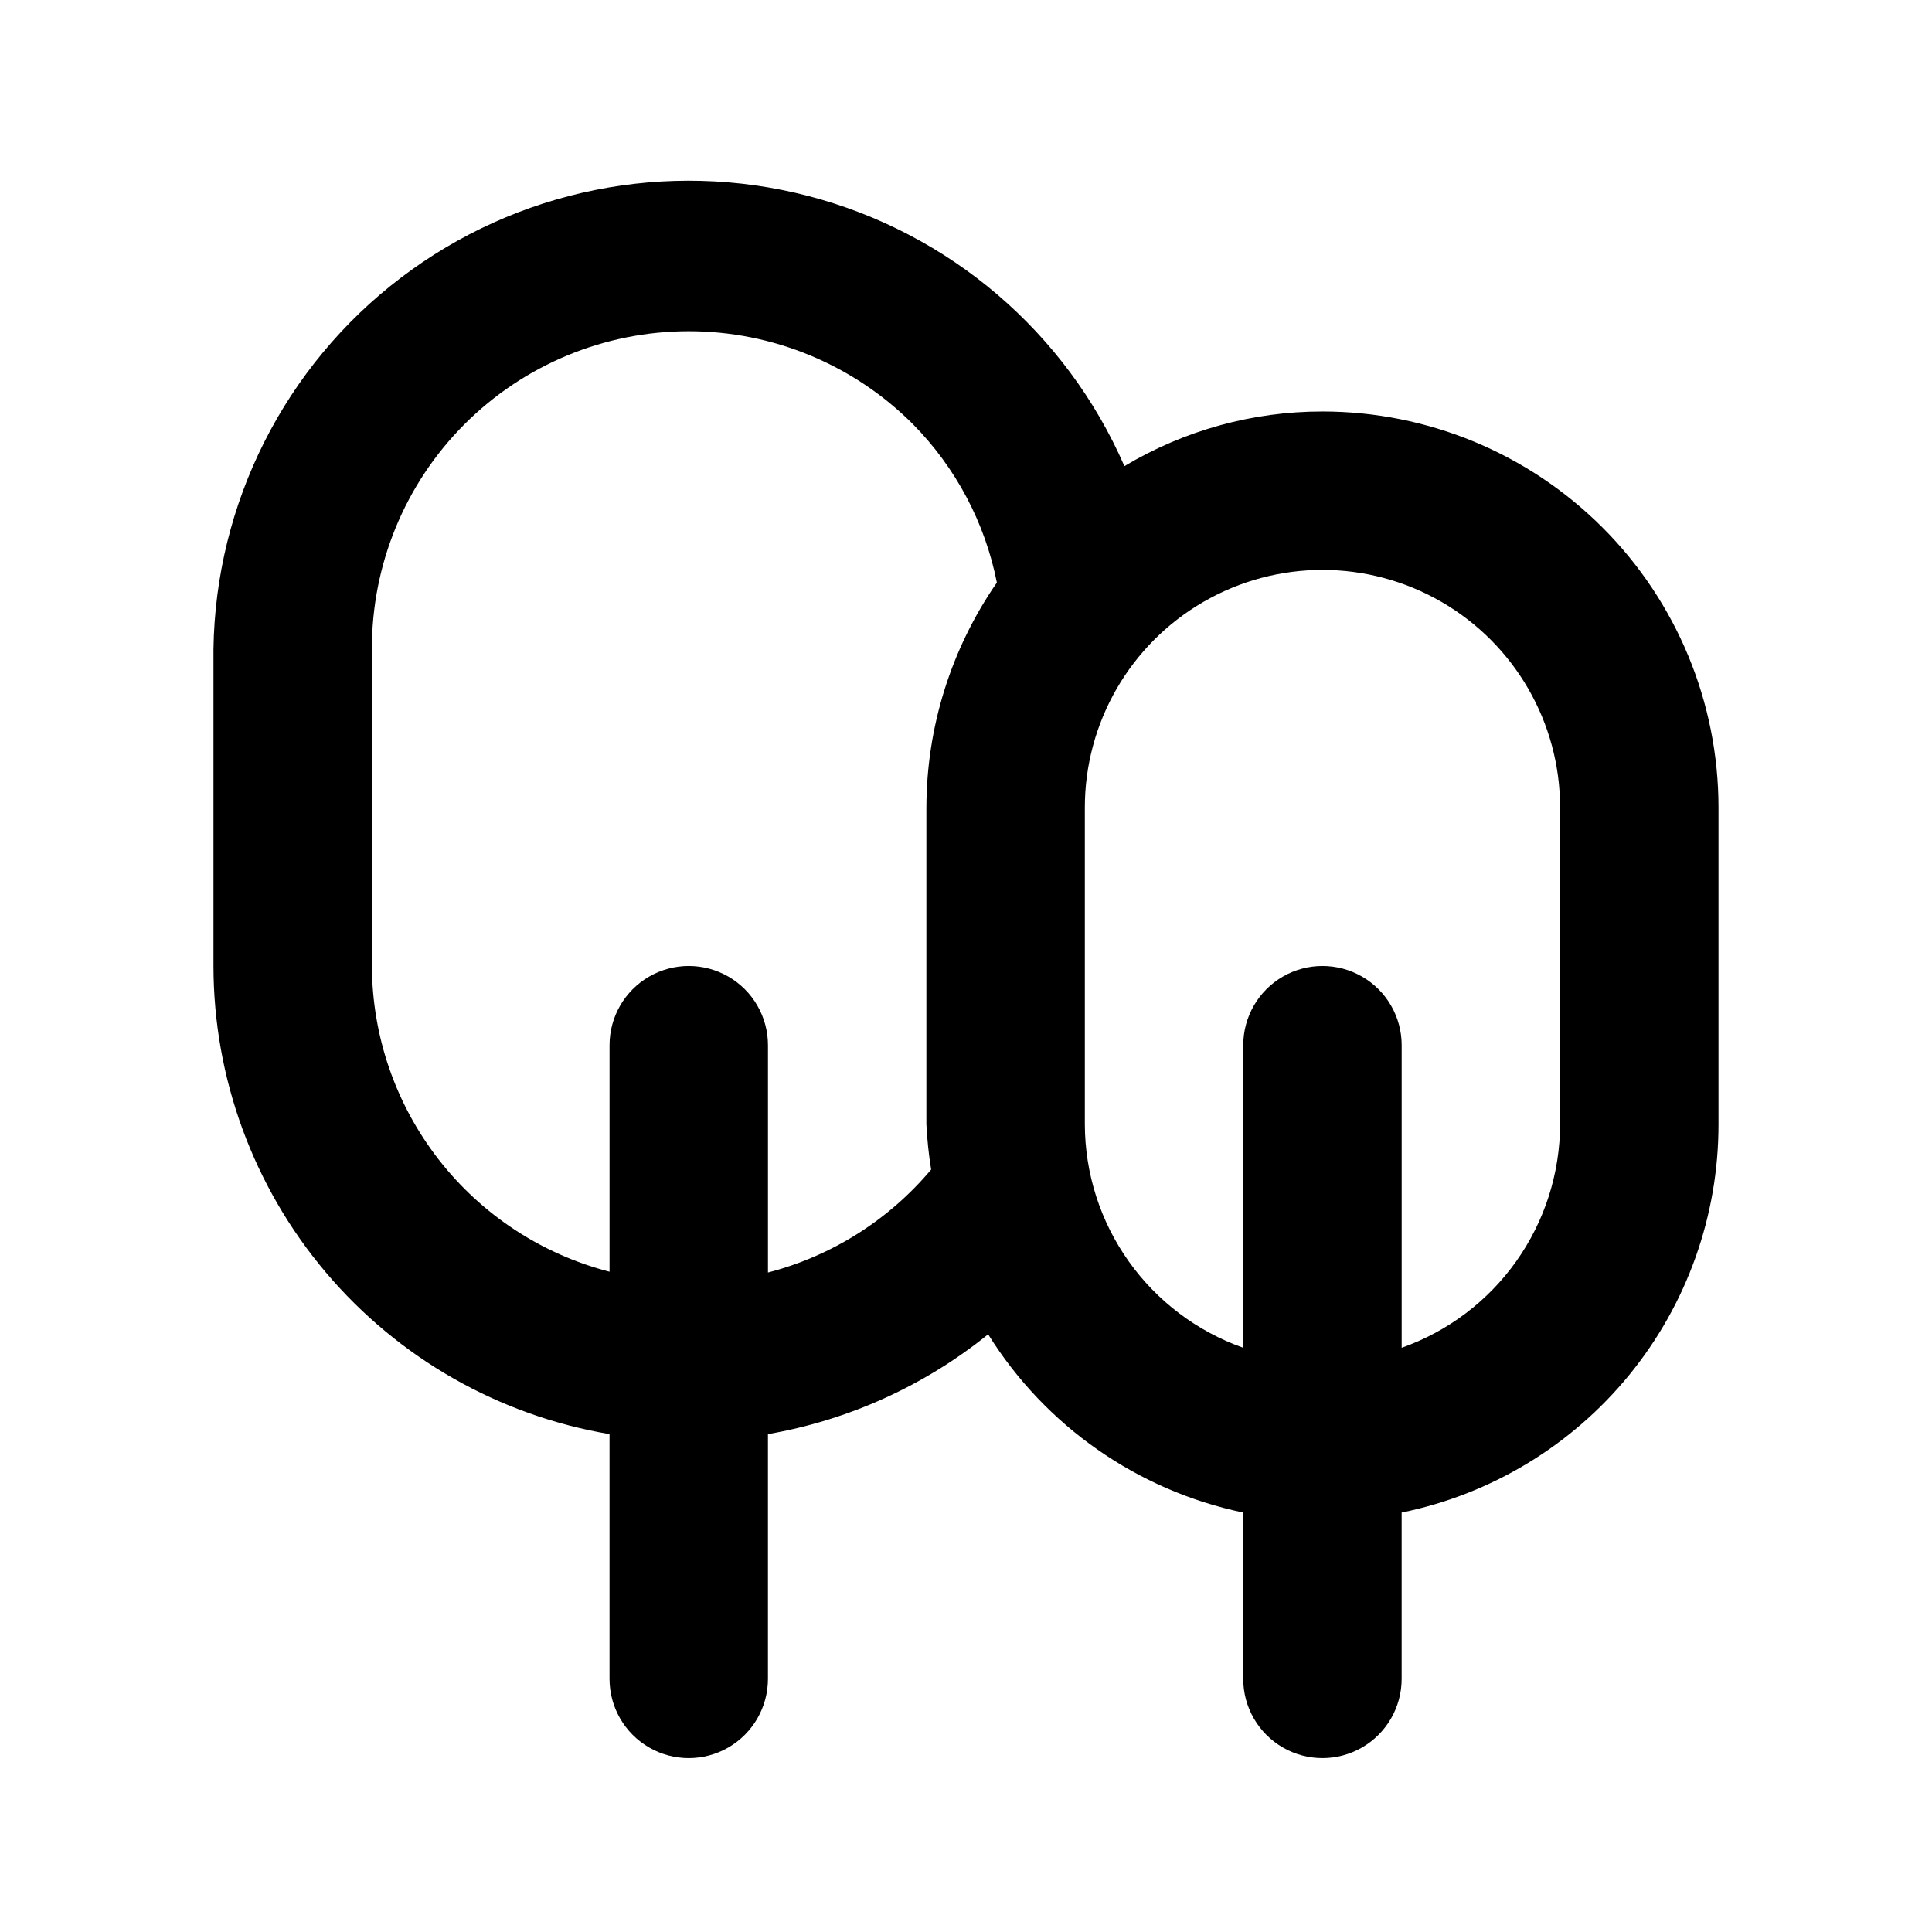 <?xml version="1.0" encoding="UTF-8"?>
<!-- Uploaded to: ICON Repo, www.iconrepo.com, Generator: ICON Repo Mixer Tools -->
<svg fill="#000000" width="800px" height="800px" version="1.1" viewBox="144 144 512 512" xmlns="http://www.w3.org/2000/svg">
 <path d="m494.46 253.05c-18.48-0.016-36.621 4.992-52.477 14.484-15.449-35.457-46.332-61.852-83.762-71.59-37.434-9.734-77.262-1.734-108.03 21.699-30.77 23.438-49.062 59.711-49.621 98.383v83.969c0.031 29.742 10.586 58.516 29.797 81.223 19.211 22.707 45.836 37.883 75.164 42.84v64.863c0 7.5 4 14.43 10.496 18.18 6.492 3.75 14.496 3.75 20.992 0 6.492-3.75 10.496-10.68 10.496-18.18v-64.863c21.383-3.711 41.469-12.816 58.355-26.449 15.145 24.305 39.562 41.367 67.598 47.23v44.082c0 7.5 4 14.43 10.492 18.18 6.496 3.75 14.5 3.75 20.992 0 6.496-3.75 10.496-10.68 10.496-18.18v-44.082c23.711-4.84 45.016-17.723 60.32-36.465 15.301-18.746 23.656-42.199 23.648-66.395v-83.969c0-27.84-11.059-54.535-30.742-74.219-19.684-19.684-46.379-30.742-74.219-30.742zm-104.96 104.96v83.969h0.004c0.199 4.008 0.621 8 1.258 11.965-11.227 13.371-26.344 22.91-43.242 27.289v-60.246c0-7.5-4.004-14.43-10.496-18.18-6.496-3.75-14.5-3.75-20.992 0-6.496 3.75-10.496 10.68-10.496 18.18v60.039-0.004c-17.98-4.641-33.914-15.113-45.309-29.773-11.395-14.66-17.609-32.688-17.668-51.254v-83.969c-0.074-22.309 8.73-43.727 24.473-59.531s37.125-24.699 59.434-24.715 43.703 8.844 59.469 24.629c11.363 11.516 19.102 26.113 22.25 41.984-12.133 17.516-18.648 38.309-18.68 59.617zm167.94 83.969c-0.035 12.992-4.09 25.656-11.605 36.254-7.516 10.598-18.129 18.609-30.379 22.941v-80.188c0-7.5-4-14.43-10.496-18.18-6.492-3.75-14.496-3.75-20.992 0-6.492 3.75-10.492 10.68-10.492 18.18v80.191-0.004c-12.25-4.332-22.863-12.344-30.379-22.941-7.516-10.598-11.57-23.262-11.605-36.254v-83.969c0-22.5 12-43.289 31.488-54.539 19.484-11.25 43.488-11.25 62.973 0 19.488 11.25 31.488 32.039 31.488 54.539z"/>
</svg>